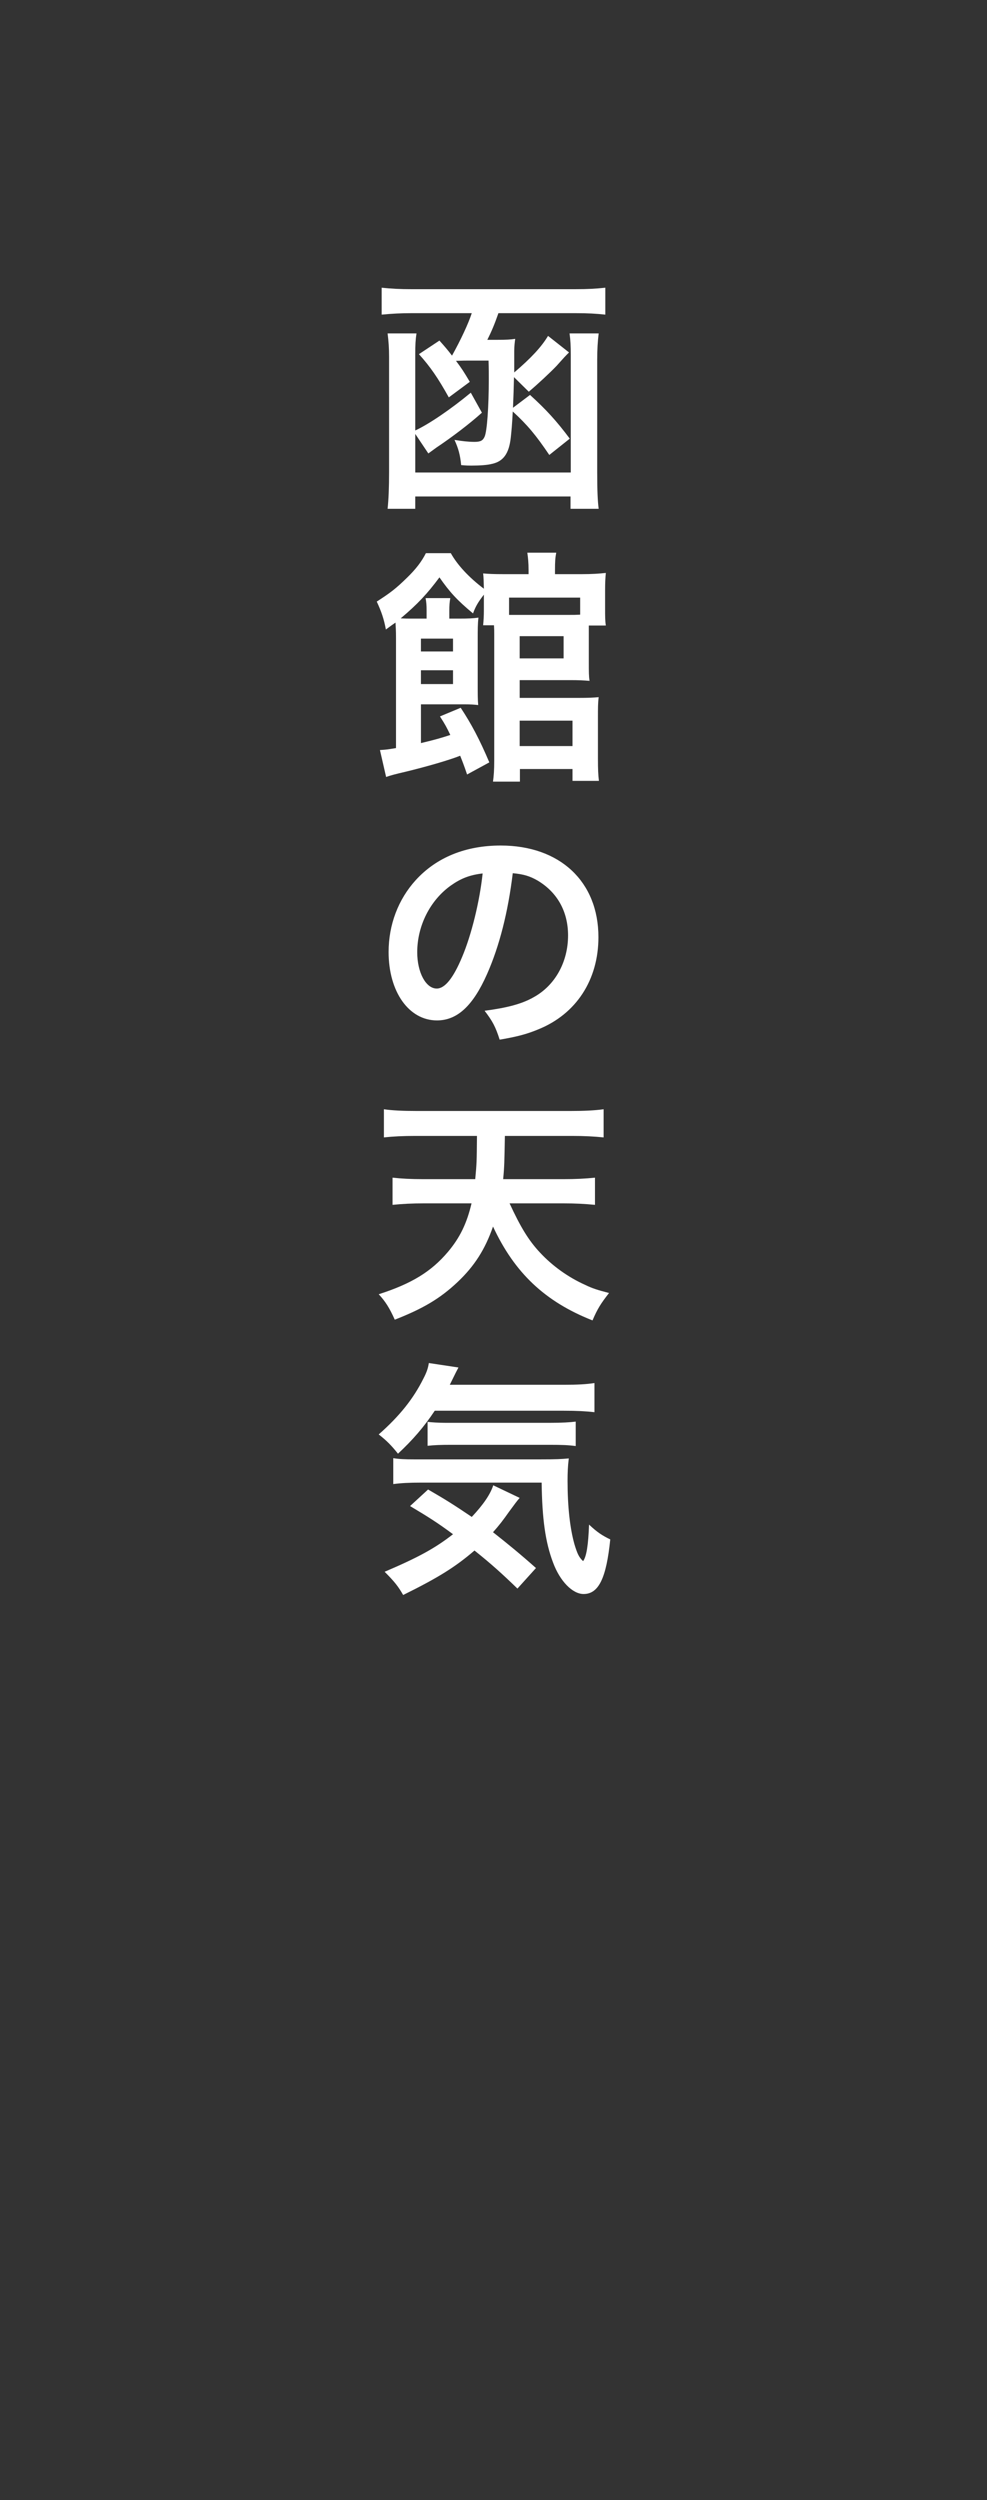 <?xml version="1.0" encoding="utf-8"?>
<!-- Generator: Adobe Illustrator 22.1.0, SVG Export Plug-In . SVG Version: 6.00 Build 0)  -->
<svg version="1.1" xmlns="http://www.w3.org/2000/svg" xmlns:xlink="http://www.w3.org/1999/xlink" x="0px" y="0px"
	 viewBox="0 0 64 162" style="enable-background:new 0 0 64 162;" xml:space="preserve">
<rect x="0" y="0" width="64" height="162" fill="#333333" stroke="none"/>
<style type="text/css">
	.st0{fill:none;}
	.st1{fill:#FFFFFF;}
</style>
<g id="レイヤー_1">
</g>
<g id="レイヤー1">
	<rect class="st0" width="64" height="161.999"/>
	<g>
		<g>
			<path class="st1" d="M35.618,29.481c-0.864-1.281-1.425-1.953-2.369-2.817
				c-0.048,0.913-0.08,1.232-0.128,1.681c-0.112,1.041-0.48,1.553-1.217,1.713
				c-0.304,0.08-0.8,0.112-1.345,0.112c-0.16,0-0.32,0-0.656-0.032
				c-0.064-0.656-0.176-1.073-0.432-1.633c0.496,0.08,0.896,0.128,1.296,0.128
				c0.384,0,0.544-0.08,0.656-0.336c0.16-0.352,0.272-1.953,0.272-3.746
				c0-0.272,0-0.656-0.016-1.185h-1.36c-0.144,0-0.24,0-0.752,0.016
				c0.384,0.512,0.496,0.688,0.896,1.36l-1.361,1.008c-0.704-1.264-1.2-1.984-1.937-2.801
				l1.329-0.88c0.384,0.432,0.496,0.56,0.816,0.976c0.561-1.008,1.057-2.064,1.281-2.753h-3.874
				c-0.72,0-1.312,0.032-1.969,0.096v-1.745c0.592,0.064,1.185,0.096,1.937,0.096h10.596
				c0.865,0,1.377-0.032,1.97-0.096v1.745c-0.593-0.064-1.121-0.096-1.953-0.096h-4.979
				c-0.256,0.736-0.448,1.185-0.72,1.729h0.592c0.641,0,0.929-0.016,1.217-0.064
				c-0.032,0.208-0.064,0.512-0.064,0.785v0.208c0,0.256,0,0.544,0,1.185
				c1.089-0.929,1.761-1.649,2.193-2.369l1.36,1.072c-0.272,0.272-0.288,0.288-0.816,0.88
				c-0.432,0.448-1.168,1.137-1.793,1.665l-0.96-0.945c-0.016,0.769-0.032,1.201-0.064,1.985
				l1.104-0.832c1.041,0.944,1.729,1.697,2.577,2.833L35.618,29.481z M26.926,30.617H37.011v-7.619
				c0-0.56-0.017-0.944-0.08-1.393h1.889c-0.064,0.512-0.096,1.072-0.096,1.697v7.299
				c0,1.201,0.031,1.873,0.096,2.369h-1.825v-0.8H26.926v0.8h-1.793
				c0.064-0.592,0.096-1.376,0.096-2.401v-7.443c0-0.56-0.032-1.024-0.096-1.521h1.873
				c-0.064,0.416-0.08,0.752-0.08,1.376v4.914c0.896-0.416,2.305-1.376,3.602-2.449l0.72,1.296
				c-0.8,0.72-1.937,1.584-2.945,2.257c-0.048,0.032-0.224,0.16-0.528,0.384l-0.848-1.265V30.617
				z"/>
			<path class="st1" d="M30.287,50.186c-0.192-0.576-0.32-0.896-0.448-1.216
				c-0.72,0.288-2.225,0.72-3.553,1.041c-0.688,0.16-0.929,0.224-1.249,0.336l-0.4-1.745
				c0.464-0.032,0.464-0.032,1.041-0.128v-7.139c0-0.464-0.016-0.672-0.032-0.992
				c-0.192,0.128-0.32,0.224-0.624,0.448c-0.128-0.688-0.288-1.153-0.592-1.809
				c0.896-0.576,1.249-0.848,1.969-1.553c0.561-0.544,0.944-1.04,1.217-1.584h1.616
				c0.416,0.752,1.168,1.569,2.145,2.305c-0.016-0.512-0.016-0.705-0.048-0.993
				c0.352,0.032,0.688,0.048,1.329,0.048h1.616v-0.272c0-0.448-0.032-0.768-0.08-1.12h1.873
				c-0.064,0.336-0.08,0.592-0.08,1.12v0.272h1.744c0.625,0,1.137-0.032,1.553-0.08
				c-0.031,0.32-0.048,0.64-0.048,1.12v1.201c0,0.464,0,0.784,0.048,1.088h-1.104
				c0,0.256,0,0.288,0,0.368v2.001c0,0.64,0,0.928,0.049,1.216c-0.385-0.032-0.721-0.048-1.185-0.048
				h-3.346v1.152h3.857c0.576,0,0.929-0.016,1.265-0.048c-0.048,0.368-0.048,0.736-0.048,1.264v2.753
				c0,0.64,0.016,1.008,0.063,1.408H37.123v-0.768h-3.41v0.816h-1.745
				c0.048-0.352,0.08-0.752,0.08-1.376v-8.147c0-0.256,0-0.304-0.016-0.608h-0.704
				c0.032-0.336,0.048-0.624,0.048-0.992v-0.993c-0.368,0.48-0.528,0.736-0.704,1.217
				c-1.024-0.849-1.521-1.393-2.177-2.337c-0.785,1.056-1.409,1.729-2.513,2.657
				c0.288,0.016,0.416,0.016,0.816,0.016h0.864v-0.528c0-0.336-0.016-0.528-0.064-0.8h1.601
				c-0.048,0.256-0.064,0.464-0.064,0.816v0.512h0.624c0.625,0,0.929-0.016,1.265-0.064
				c-0.048,0.4-0.048,0.784-0.048,1.36v3.009c0,0.608,0,0.96,0.032,1.297
				c-0.256-0.032-0.512-0.048-0.944-0.048h-2.769v2.513c0.992-0.24,1.265-0.32,1.905-0.528
				c-0.24-0.496-0.32-0.656-0.672-1.201l1.345-0.56c0.688,1.041,1.216,2.033,1.856,3.538
				L30.287,50.186z M29.375,42.215v-0.833h-2.081v0.833H29.375z M27.294,44.327h2.081V43.431h-2.081
				V44.327z M37.619,38.725h-4.61v1.12h3.938c0.257,0,0.385,0,0.673-0.016V38.725z M33.697,42.663
				h2.849V41.222h-2.849V42.663z M33.697,48.345h3.426v-1.648h-3.426V48.345z"/>
			<path class="st1" d="M31.584,63.113c-0.912,2.065-1.937,3.009-3.249,3.009
				c-1.825,0-3.137-1.857-3.137-4.434c0-1.761,0.624-3.409,1.761-4.658
				c1.344-1.473,3.233-2.241,5.506-2.241c3.842,0,6.339,2.337,6.339,5.938
				c0,2.769-1.441,4.978-3.89,5.97c-0.769,0.32-1.393,0.48-2.514,0.672
				c-0.272-0.849-0.464-1.201-0.977-1.873c1.473-0.192,2.434-0.448,3.186-0.88
				c1.393-0.768,2.226-2.289,2.226-4.001c0-1.537-0.688-2.785-1.97-3.553
				c-0.496-0.288-0.912-0.416-1.616-0.48C32.945,59.095,32.385,61.304,31.584,63.113z M29.231,57.382
				c-1.344,0.96-2.177,2.609-2.177,4.322c0,1.312,0.561,2.353,1.265,2.353
				c0.528,0,1.072-0.672,1.648-2.049c0.608-1.44,1.137-3.602,1.329-5.41
				C30.464,56.694,29.887,56.918,29.231,57.382z"/>
			<path class="st1" d="M33.041,77.974c0.688,1.489,1.217,2.386,1.969,3.186
				c0.801,0.864,1.825,1.601,2.929,2.097c0.497,0.24,0.816,0.336,1.553,0.528
				c-0.528,0.673-0.752,1.024-1.072,1.776c-3.089-1.217-5.058-3.089-6.451-6.082
				c-0.512,1.473-1.201,2.561-2.305,3.602c-1.121,1.057-2.225,1.713-4.066,2.433
				c-0.336-0.752-0.608-1.185-1.041-1.648c2.145-0.688,3.41-1.473,4.482-2.737
				c0.784-0.928,1.232-1.856,1.537-3.153h-3.105c-0.721,0-1.377,0.032-2.017,0.097v-1.762
				c0.56,0.064,1.201,0.097,2.001,0.097h3.361c0.096-1.057,0.096-1.057,0.112-2.802h-3.969
				c-0.833,0-1.489,0.033-2.065,0.097v-1.825c0.528,0.08,1.264,0.112,2.065,0.112h10.1
				c0.784,0,1.505-0.032,2.081-0.112v1.825c-0.608-0.063-1.249-0.097-2.065-0.097h-4.337
				c-0.032,1.697-0.032,1.969-0.112,2.802h3.905c0.784,0,1.44-0.032,2.049-0.097v1.762
				c-0.656-0.064-1.28-0.097-2.033-0.097H33.041z"/>
			<path class="st1" d="M28.191,91.413c-0.705,1.057-1.409,1.873-2.385,2.785
				c-0.416-0.528-0.752-0.864-1.249-1.248c1.361-1.201,2.241-2.305,2.897-3.617
				c0.208-0.4,0.304-0.673,0.352-1.01l1.921,0.289c-0.144,0.271-0.144,0.271-0.561,1.12h7.379
				c0.913,0,1.473-0.032,2.001-0.112v1.889c-0.528-0.063-1.152-0.096-2.001-0.096H28.191z
				 M33.552,102.938c-0.96-0.93-1.681-1.586-2.785-2.466c-1.232,1.057-2.321,1.745-4.625,2.882
				c-0.32-0.561-0.561-0.865-1.201-1.505c2.177-0.929,3.265-1.521,4.434-2.433
				c-0.976-0.721-1.521-1.072-2.785-1.825l1.168-1.073c1.168,0.673,1.696,1.01,2.833,1.777
				c0.752-0.801,1.2-1.457,1.393-2.049l1.713,0.816c-0.16,0.176-0.336,0.416-0.688,0.896
				c-0.384,0.544-0.64,0.881-1.041,1.328c0.977,0.769,1.777,1.425,2.786,2.321L33.552,102.938z
				 M27.342,96.071c-0.832,0-1.36,0.031-1.841,0.096v-1.681c0.368,0.063,0.752,0.08,1.377,0.08
				h8.131c1.057,0,1.393-0.017,1.873-0.063c-0.064,0.512-0.08,0.928-0.08,1.456
				c0,1.696,0.16,3.089,0.448,4.114c0.191,0.623,0.288,0.832,0.56,1.088
				c0.225-0.305,0.337-1.057,0.385-2.369c0.528,0.496,0.848,0.705,1.376,0.961
				c-0.256,2.513-0.752,3.537-1.729,3.537c-0.72,0-1.536-0.832-1.984-2.049
				c-0.496-1.312-0.704-2.817-0.736-5.17H27.342z M27.726,92.134c0.208,0.031,0.72,0.064,1.201,0.064
				h6.707c0.801,0,1.345-0.033,1.697-0.08v1.584c-0.48-0.064-0.896-0.08-1.697-0.08h-6.387
				c-0.656,0-1.088,0.016-1.521,0.064V92.134z"/>
		</g>
	</g>
</g>
</svg>
